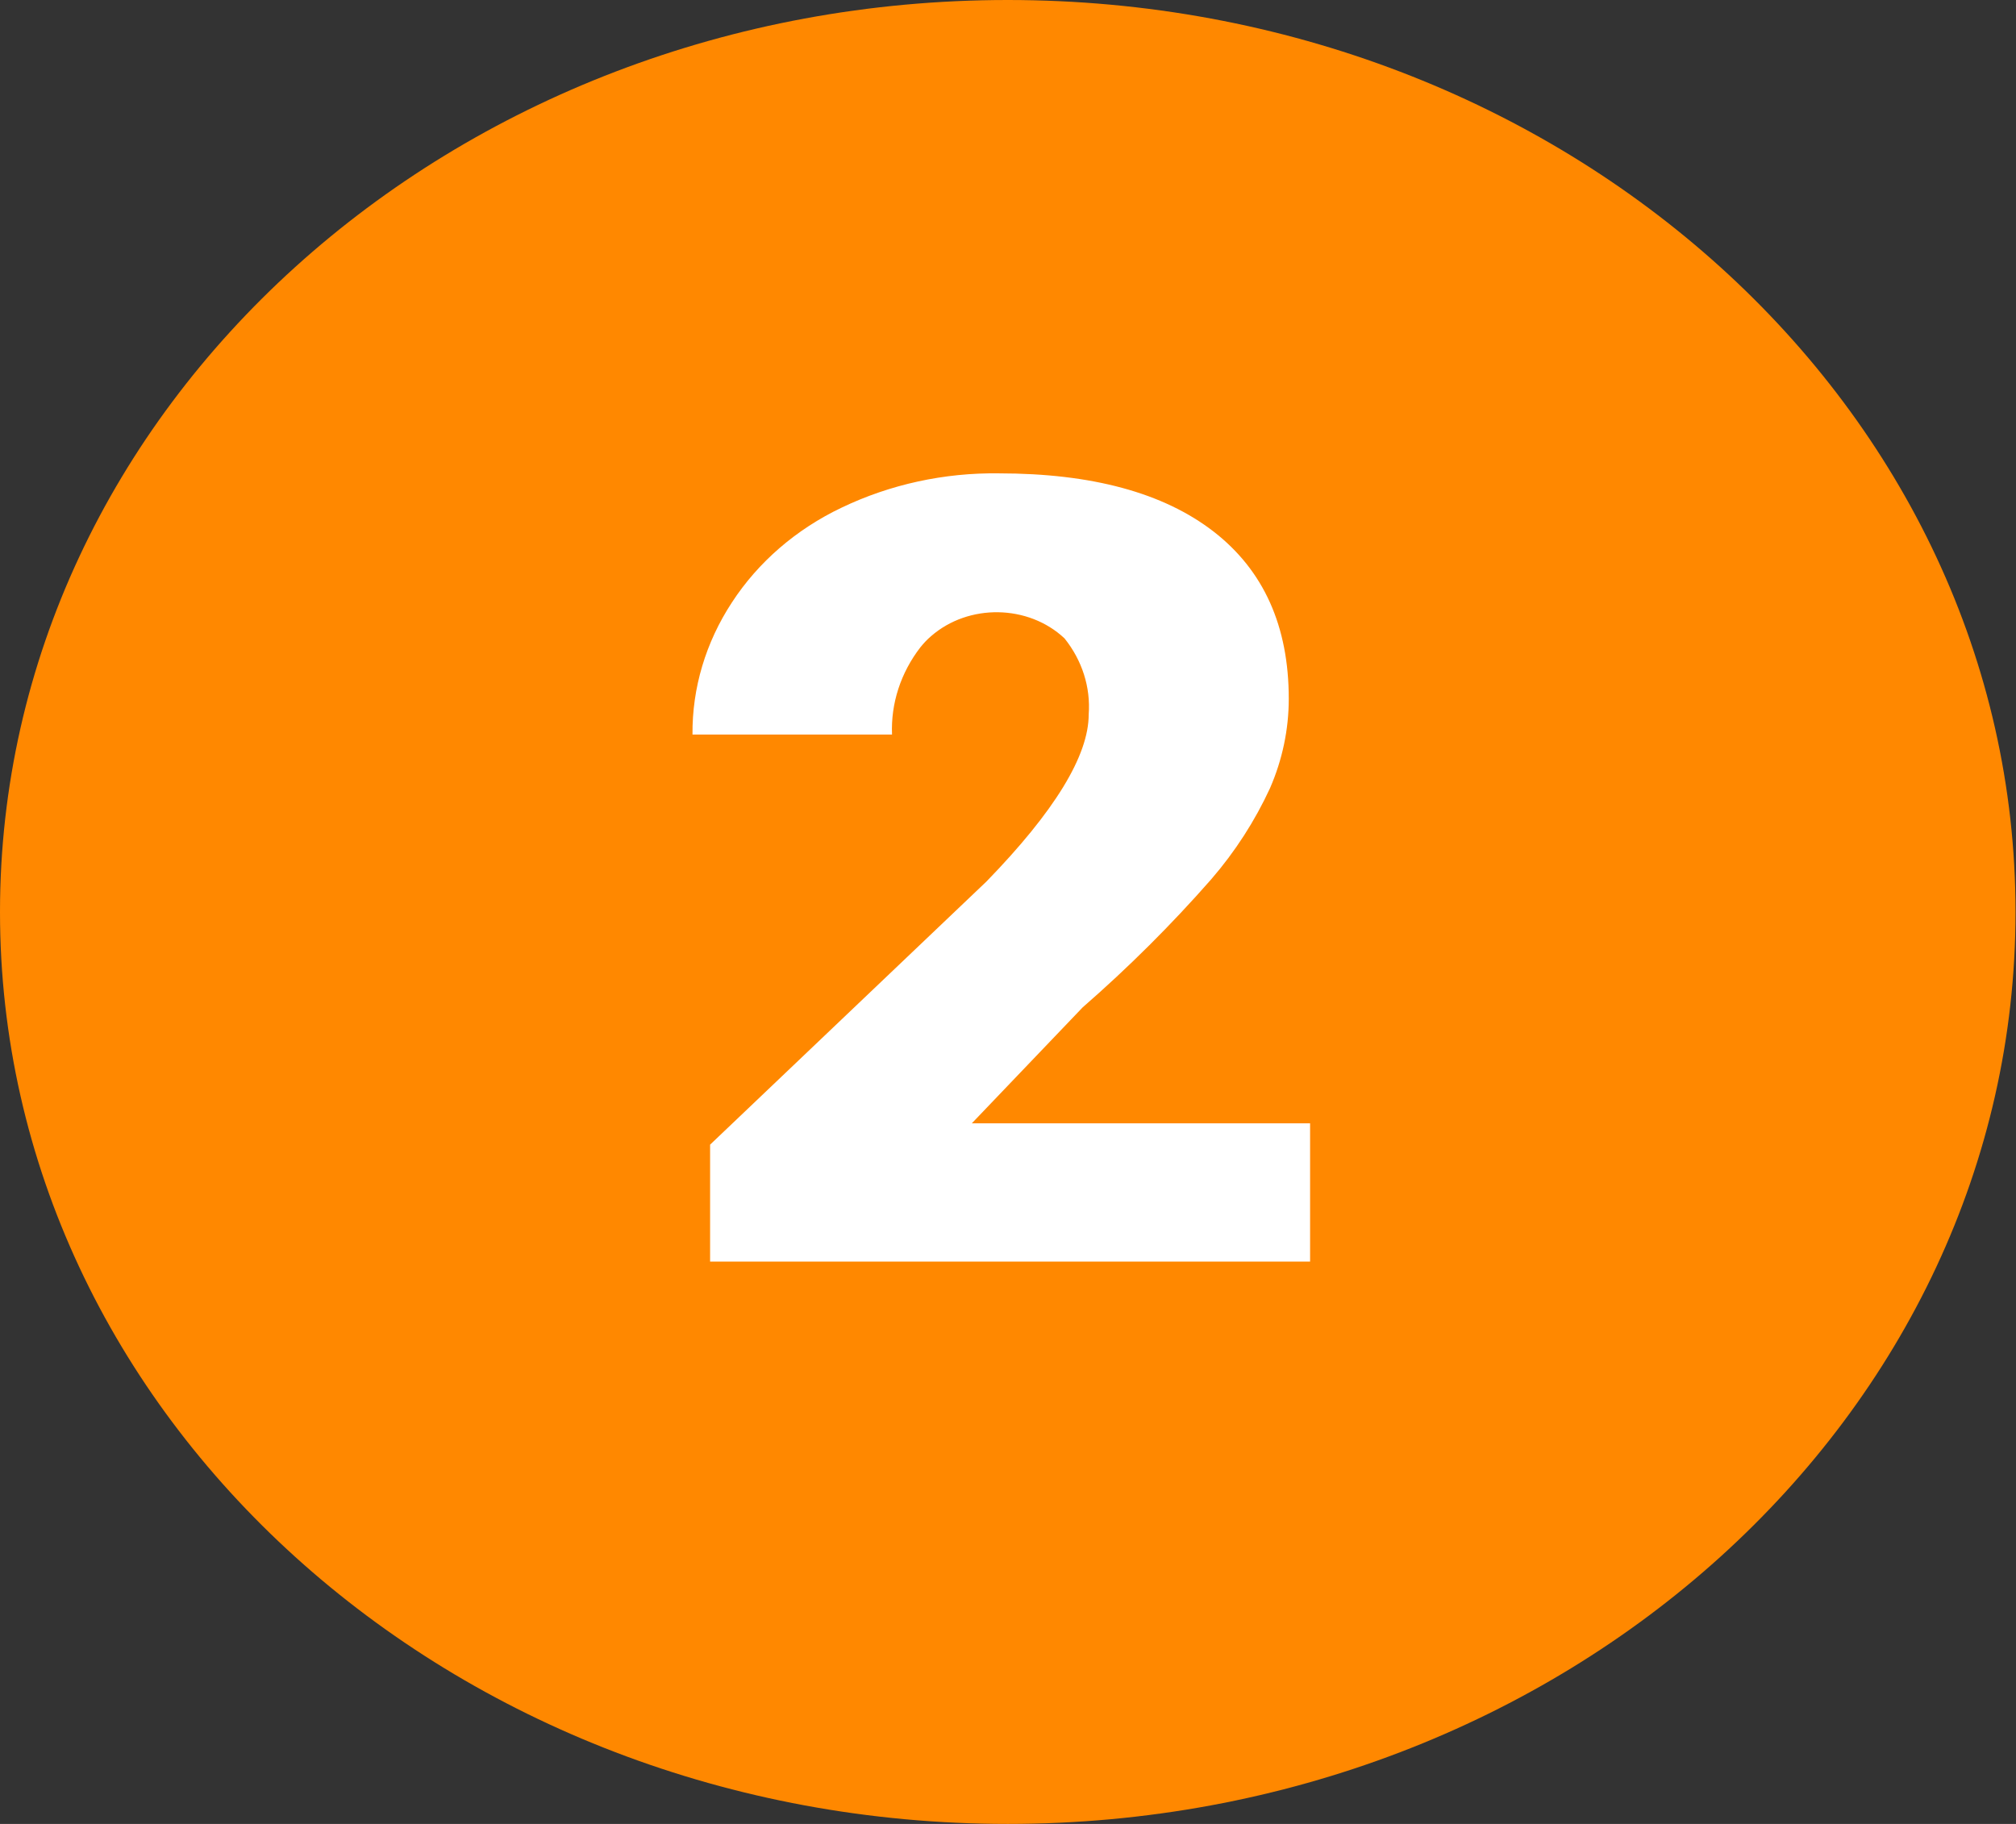 <svg width="21" height="19" xmlns="http://www.w3.org/2000/svg" xmlns:xlink="http://www.w3.org/1999/xlink" overflow="hidden"><rect width="100%" height="100%" fill="#333333" stroke="none"/><defs><clipPath id="clip0"><rect x="767" y="74" width="21" height="19"/></clipPath></defs><g clip-path="url(#clip0)" transform="translate(-767 -74)"><path d="M19 9.5C19 14.747 14.747 19 9.5 19 4.253 19-1.12503e-15 14.747-1.12503e-15 9.5-3.37508e-15 4.253 4.253-2.25005e-15 9.5-2.25005e-15 14.747-4.5001e-15 19 4.253 19 9.5Z" fill="#FF8800" transform="matrix(1.105 0 0 1 767 74)"/><path d="M12.35 13.142 6.694 13.142 6.694 11.924 9.299 9.183C9.942 8.452 10.263 7.871 10.263 7.442 10.282 7.159 10.201 6.879 10.035 6.65 9.694 6.296 9.131 6.286 8.777 6.627 8.74 6.662 8.707 6.701 8.677 6.742 8.491 7.008 8.397 7.328 8.409 7.652L6.528 7.652C6.524 7.168 6.653 6.691 6.9 6.275 7.147 5.856 7.505 5.513 7.936 5.287 8.392 5.046 8.901 4.923 9.416 4.931 10.292 4.931 10.967 5.133 11.44 5.537 11.912 5.941 12.149 6.522 12.149 7.279 12.149 7.598 12.089 7.914 11.972 8.211 11.83 8.551 11.644 8.871 11.417 9.161 11.043 9.632 10.639 10.077 10.206 10.494L9.161 11.702 12.35 11.702Z" fill="#FFFFFF" transform="matrix(1.105 0 0 1 767 74)"/></g></svg>
